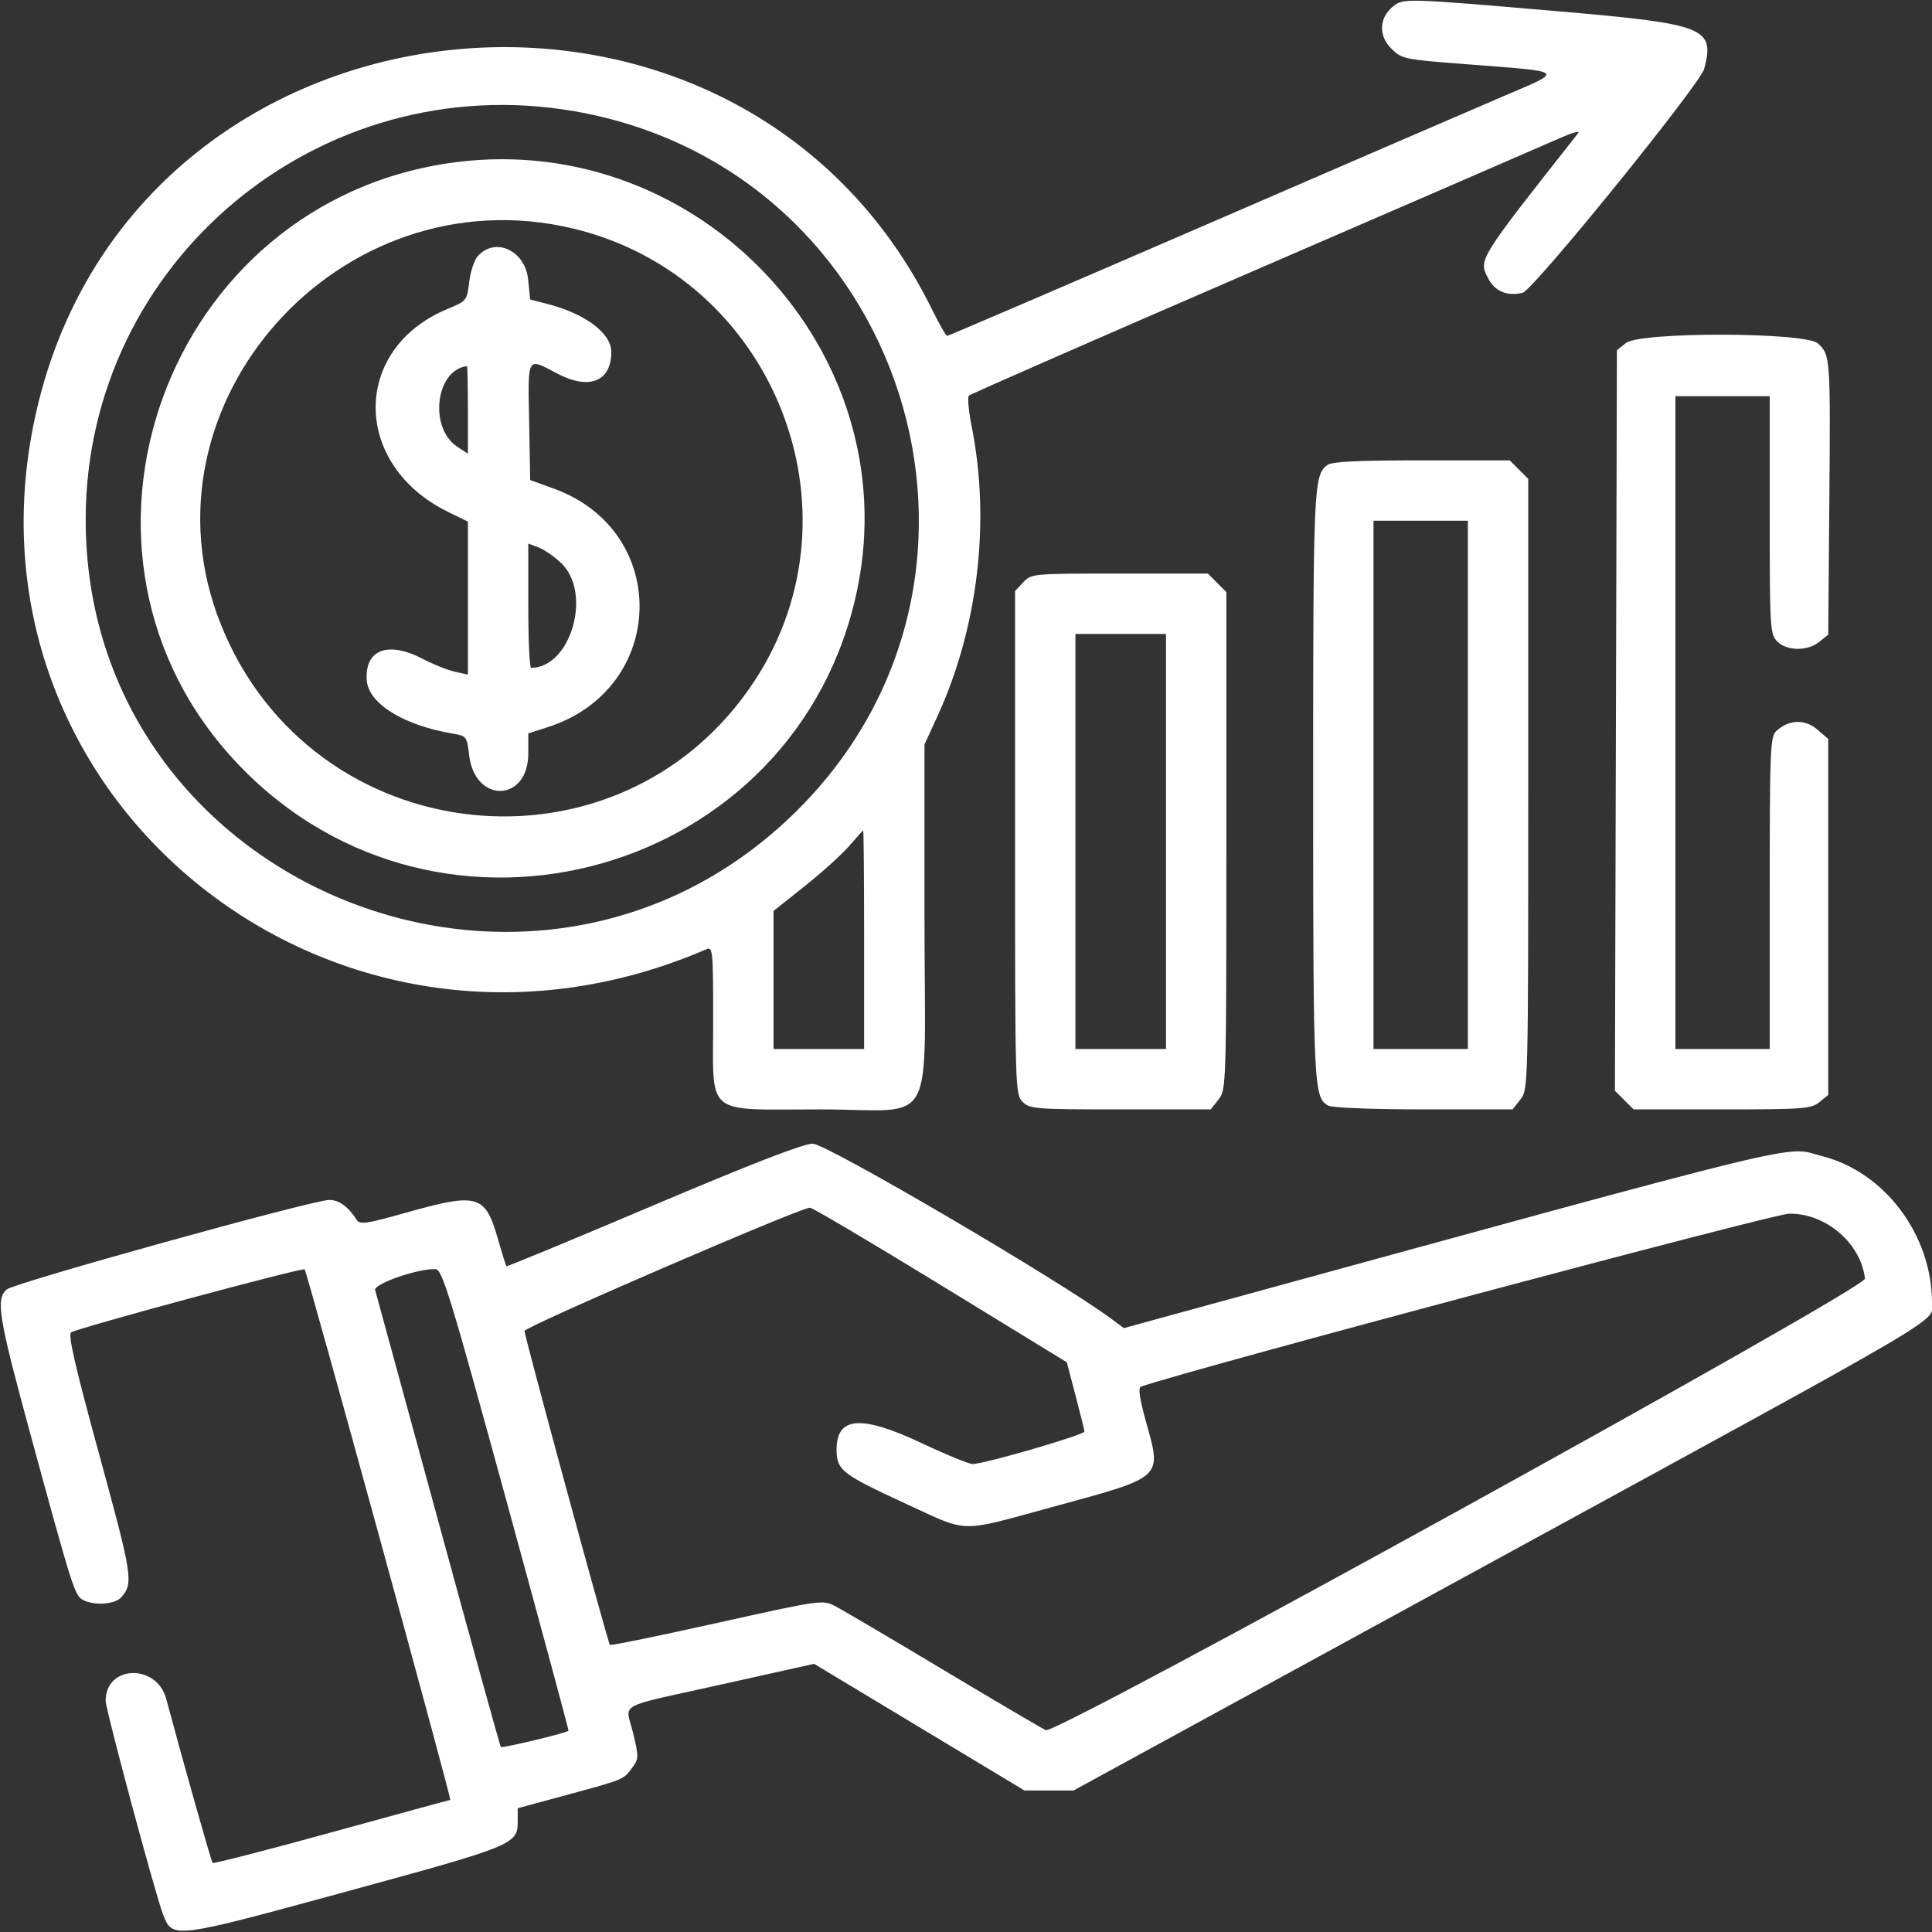<?xml version="1.0" encoding="UTF-8" standalone="no"?>
<svg xmlns:inkscape="http://www.inkscape.org/namespaces/inkscape" xmlns:sodipodi="http://sodipodi.sourceforge.net/DTD/sodipodi-0.dtd" xmlns="http://www.w3.org/2000/svg" xmlns:svg="http://www.w3.org/2000/svg" id="svg" width="400" height="400" viewBox="0, 0, 400,400" version="1.1" sodipodi:docname="ap-revenue.svg" inkscape:version="1.3.1 (9b9bdc1480, 2023-11-25, custom)">
  <rect x="0" y="0" width="400" height="400" fill="#333333" stroke="none"/>
  <defs id="defs1"></defs>
  <g id="svgg" style="fill:#b20000;fill-opacity:1">
    <path id="path0" d="M288.370 1.367 C 285.530 3.725,285.379 7.374,288.012 10.007 C 290.216 12.211,290.576 12.289,303.143 13.260 C 324.602 14.920,324.062 14.444,310.883 20.085 C 304.683 22.739,276.427 34.950,248.092 47.221 C 219.757 59.492,196.366 69.531,196.111 69.531 C 195.856 69.531,194.484 67.158,193.062 64.258 C 153.293 -16.838,30.452 -4.704,8.171 82.521 C -12.500 163.443,68.359 230.180,146.289 196.517 C 147.565 195.966,147.656 196.945,147.656 211.108 C 147.656 231.422,145.594 229.688,169.746 229.688 C 194.321 229.687,191.406 235.002,191.406 190.197 L 191.406 154.126 194.059 148.352 C 202.492 129.994,205.102 107.987,201.178 88.312 C 200.539 85.107,200.276 82.229,200.594 81.917 C 200.912 81.605,227.539 69.940,259.766 55.994 C 291.992 42.048,320.424 29.721,322.946 28.601 C 325.469 27.481,327.187 27.004,326.765 27.540 C 305.800 54.145,306.076 53.698,308.154 57.717 C 309.509 60.338,312.119 61.399,315.268 60.608 C 317.467 60.056,352.004 17.441,352.837 14.253 C 355.069 5.701,353.163 4.959,322.110 2.294 C 290.902 -0.385,290.494 -0.396,288.370 1.367 M118.998 23.044 C 187.359 34.965,214.146 118.688,165.246 167.589 C 111.178 221.656,17.586 183.479,17.742 107.422 C 17.851 54.128,66.201 13.837,118.998 23.044 M94.467 33.568 C 34.117 41.225,7.624 114.798,49.503 158.441 C 91.387 202.090,165.268 181.074,177.490 122.033 C 187.693 72.751,144.913 27.167,94.467 33.568 M118.710 47.327 C 160.023 57.240,179.411 105.532,156.273 140.890 C 128.559 183.243,64.626 176.526,45.723 129.275 C 27.531 83.801,70.351 35.723,118.710 47.327 M98.925 53.018 C 98.201 53.818,97.400 56.233,97.145 58.383 C 96.690 62.226,96.613 62.321,92.657 63.961 C 72.762 72.207,72.828 96.211,92.773 105.986 L 96.875 107.996 96.875 123.838 L 96.875 139.679 94.142 139.063 C 92.639 138.724,89.657 137.530,87.516 136.411 C 80.307 132.641,75.471 134.500,75.934 140.863 C 76.285 145.691,83.585 150.193,93.838 151.903 C 96.570 152.359,96.676 152.503,97.135 156.372 C 98.326 166.435,109.375 166.100,109.375 156.002 L 109.375 151.848 113.477 150.525 C 138.125 142.578,138.916 109.944,114.672 101.170 L 109.766 99.394 109.550 87.197 C 109.309 73.495,109.007 74.000,115.430 77.367 C 122.019 80.821,126.563 78.979,126.563 72.855 C 126.563 68.980,121.152 64.931,113.281 62.914 L 109.766 62.013 109.345 57.875 C 108.735 51.863,102.571 48.989,98.925 53.018 M336.610 71.025 L 334.766 72.518 334.559 149.174 L 334.352 225.830 336.281 227.759 L 338.210 229.688 356.519 229.688 C 373.381 229.688,374.973 229.570,376.671 228.194 L 378.516 226.701 378.516 189.845 L 378.516 152.990 376.240 151.032 C 373.705 148.852,370.416 148.957,367.825 151.302 C 366.498 152.503,366.406 154.672,366.406 184.887 L 366.406 217.188 356.641 217.188 L 346.875 217.188 346.875 149.609 L 346.875 82.031 356.641 82.031 L 366.406 82.031 366.406 106.641 C 366.406 130.208,366.472 131.316,367.969 132.813 C 369.972 134.816,374.240 134.850,376.671 132.882 L 378.516 131.390 378.743 103.781 C 378.989 74.013,378.951 73.487,376.406 71.115 C 373.860 68.743,339.524 68.665,336.610 71.025 M96.875 84.855 L 96.875 93.930 94.727 92.531 C 88.745 88.638,90.151 76.599,96.680 75.805 C 96.787 75.792,96.875 79.865,96.875 84.855 M274.794 96.289 C 271.978 98.427,271.875 100.765,271.875 162.434 C 271.875 225.164,271.976 227.288,275.031 228.923 C 275.847 229.359,284.336 229.687,294.814 229.687 L 313.168 229.688 314.787 227.629 C 316.395 225.585,316.406 225.125,316.406 162.359 L 316.406 99.148 314.489 97.230 L 312.571 95.313 294.325 95.313 C 280.936 95.313,275.738 95.572,274.794 96.289 M303.906 162.500 L 303.906 217.188 294.141 217.188 L 284.375 217.188 284.375 162.500 L 284.375 107.813 294.141 107.813 L 303.906 107.813 303.906 162.500 M116.219 116.615 C 122.649 122.817,118.195 138.237,109.961 138.278 C 109.639 138.280,109.375 132.489,109.375 125.410 L 109.375 112.539 111.523 113.349 C 112.705 113.794,114.818 115.264,116.219 116.615 M211.855 120.558 L 210.156 122.366 210.156 174.464 C 210.156 225.521,210.187 226.594,211.719 228.125 C 213.194 229.600,214.323 229.688,231.975 229.688 L 250.668 229.688 252.287 227.629 C 253.888 225.594,253.906 224.989,253.906 174.078 L 253.906 122.585 251.989 120.668 L 250.071 118.750 231.812 118.750 C 213.737 118.750,213.537 118.768,211.855 120.558 M241.406 174.219 L 241.406 217.188 232.031 217.188 L 222.656 217.188 222.656 174.219 L 222.656 131.250 232.031 131.250 L 241.406 131.250 241.406 174.219 M178.906 194.531 L 178.906 217.188 169.531 217.188 L 160.156 217.188 160.156 202.892 L 160.156 188.596 166.617 183.459 C 170.171 180.634,174.302 176.901,175.797 175.165 C 177.292 173.428,178.604 171.978,178.711 171.941 C 178.818 171.905,178.906 182.070,178.906 194.531 M135.158 249.612 C 118.616 256.630,104.981 262.273,104.859 262.151 C 104.737 262.029,103.957 259.549,103.125 256.639 C 100.451 247.290,98.999 246.869,83.984 251.094 C 75.698 253.426,74.519 253.592,73.828 252.521 C 72.065 249.786,70.195 248.437,68.164 248.437 C 64.768 248.436,2.888 265.616,1.367 266.983 C -0.907 269.025,-0.292 272.763,6.283 296.878 C 15.026 328.947,15.464 330.327,17.166 331.238 C 19.517 332.497,23.844 332.185,25.151 330.664 C 27.646 327.758,27.418 326.292,20.596 301.349 C 15.593 283.056,14.031 276.283,14.719 275.858 C 16.310 274.875,62.636 262.375,63.072 262.811 C 63.557 263.297,93.578 372.656,93.225 372.656 C 93.093 372.656,82.049 375.670,68.683 379.353 C 55.318 383.036,44.222 385.888,44.025 385.692 C 43.731 385.398,38.054 365.337,34.423 351.763 C 32.447 344.375,21.875 344.690,21.875 352.137 C 21.875 353.950,32.177 392.313,33.740 396.319 C 35.752 401.477,35.535 401.505,72.671 391.365 C 106.384 382.159,107.187 381.828,107.187 377.125 L 107.187 374.371 116.289 371.908 C 129.195 368.416,129.040 368.477,130.767 366.165 C 132.280 364.138,132.290 363.892,131.071 358.796 C 129.528 352.348,127.006 353.729,149.450 348.731 L 168.551 344.476 190.330 357.590 L 212.109 370.703 217.188 370.703 L 222.266 370.703 309.565 323.030 C 405.507 270.636,400.000 273.882,400.000 269.732 C 400.000 255.734,390.266 242.702,377.335 239.389 C 369.127 237.287,378.636 234.976,246.610 271.155 L 232.674 274.974 230.204 273.128 C 219.755 265.318,171.008 236.724,168.246 236.785 C 166.207 236.829,155.525 240.970,135.158 249.612 M194.720 266.025 L 220.877 282.049 222.663 288.876 C 223.645 292.631,224.485 296.004,224.529 296.371 C 224.610 297.048,203.872 303.086,201.378 303.111 C 200.631 303.119,195.921 301.191,190.911 298.828 C 178.084 292.778,173.003 293.265,173.209 300.526 C 173.319 304.405,174.570 305.352,187.368 311.248 C 200.816 317.444,198.152 317.376,217.851 312.017 C 241.009 305.716,240.539 306.141,237.291 294.438 C 235.934 289.548,235.606 287.290,236.221 287.081 C 247.505 283.242,367.051 251.345,370.395 251.281 C 377.968 251.137,385.296 257.403,386.121 264.729 C 386.352 266.776,218.866 359.105,216.542 358.213 C 215.938 357.982,206.433 352.392,195.418 345.791 C 184.403 339.190,174.231 333.201,172.815 332.481 C 170.293 331.199,169.780 331.274,148.401 336.029 C 136.390 338.700,126.433 340.739,126.275 340.560 C 125.842 340.070,108.594 276.662,108.594 275.559 C 108.594 274.706,165.522 250.111,167.680 250.032 C 168.166 250.015,180.334 257.211,194.720 266.025 M104.804 310.541 C 111.979 336.749,117.786 358.255,117.708 358.334 C 117.230 358.812,103.942 362.003,103.693 361.699 C 103.526 361.495,97.685 340.410,90.714 314.844 C 83.743 289.277,77.876 267.796,77.675 267.107 C 77.297 265.806,86.787 262.530,90.214 262.779 C 91.576 262.877,93.289 268.487,104.804 310.541 " stroke="none" fill="#000000" fill-rule="evenodd" style="fill:#ffffff;fill-opacity:1"></path>
  </g>
</svg>
